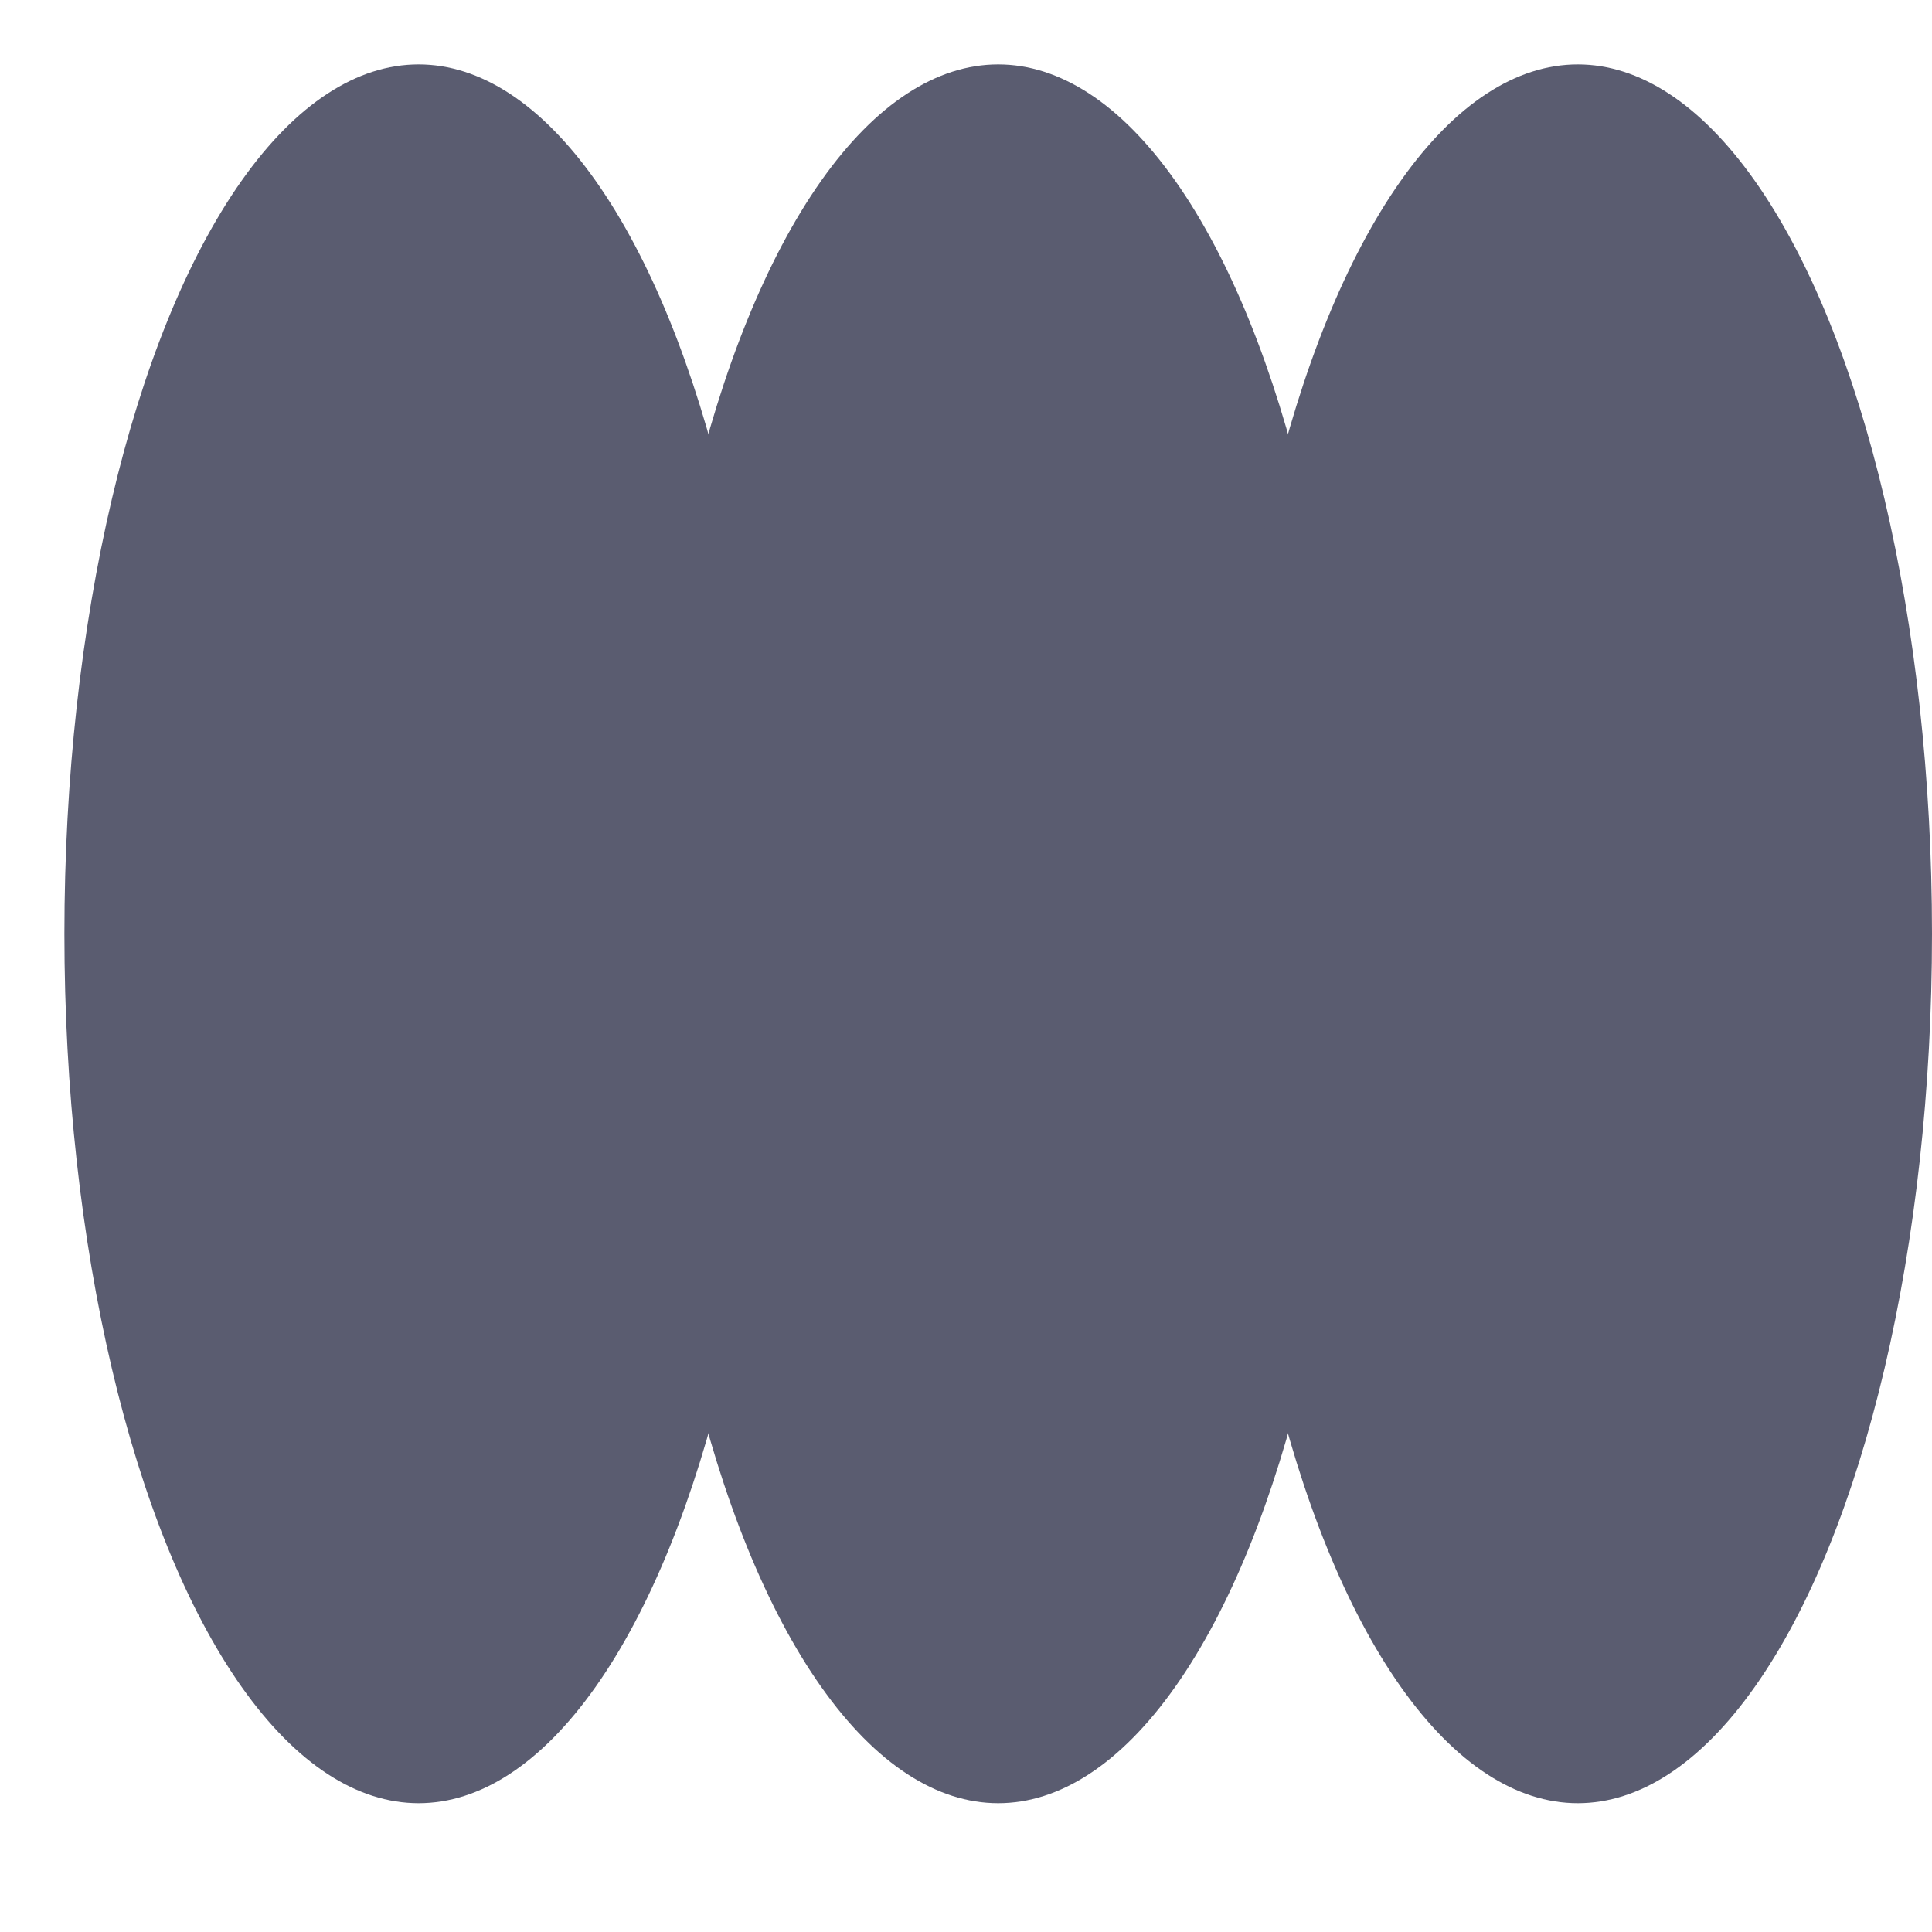 <?xml version="1.0" encoding="UTF-8"?> <svg xmlns="http://www.w3.org/2000/svg" width="30" height="30" viewBox="0 0 30 30" fill="none"><ellipse cx="6.5" cy="14.5" rx="5.5" ry="13.5" fill="#5A5C70"></ellipse><ellipse cx="15.5" cy="14.5" rx="5.5" ry="13.5" fill="#5A5C70"></ellipse><ellipse cx="24.5" cy="14.5" rx="5.5" ry="13.5" fill="#5A5C70"></ellipse></svg> 